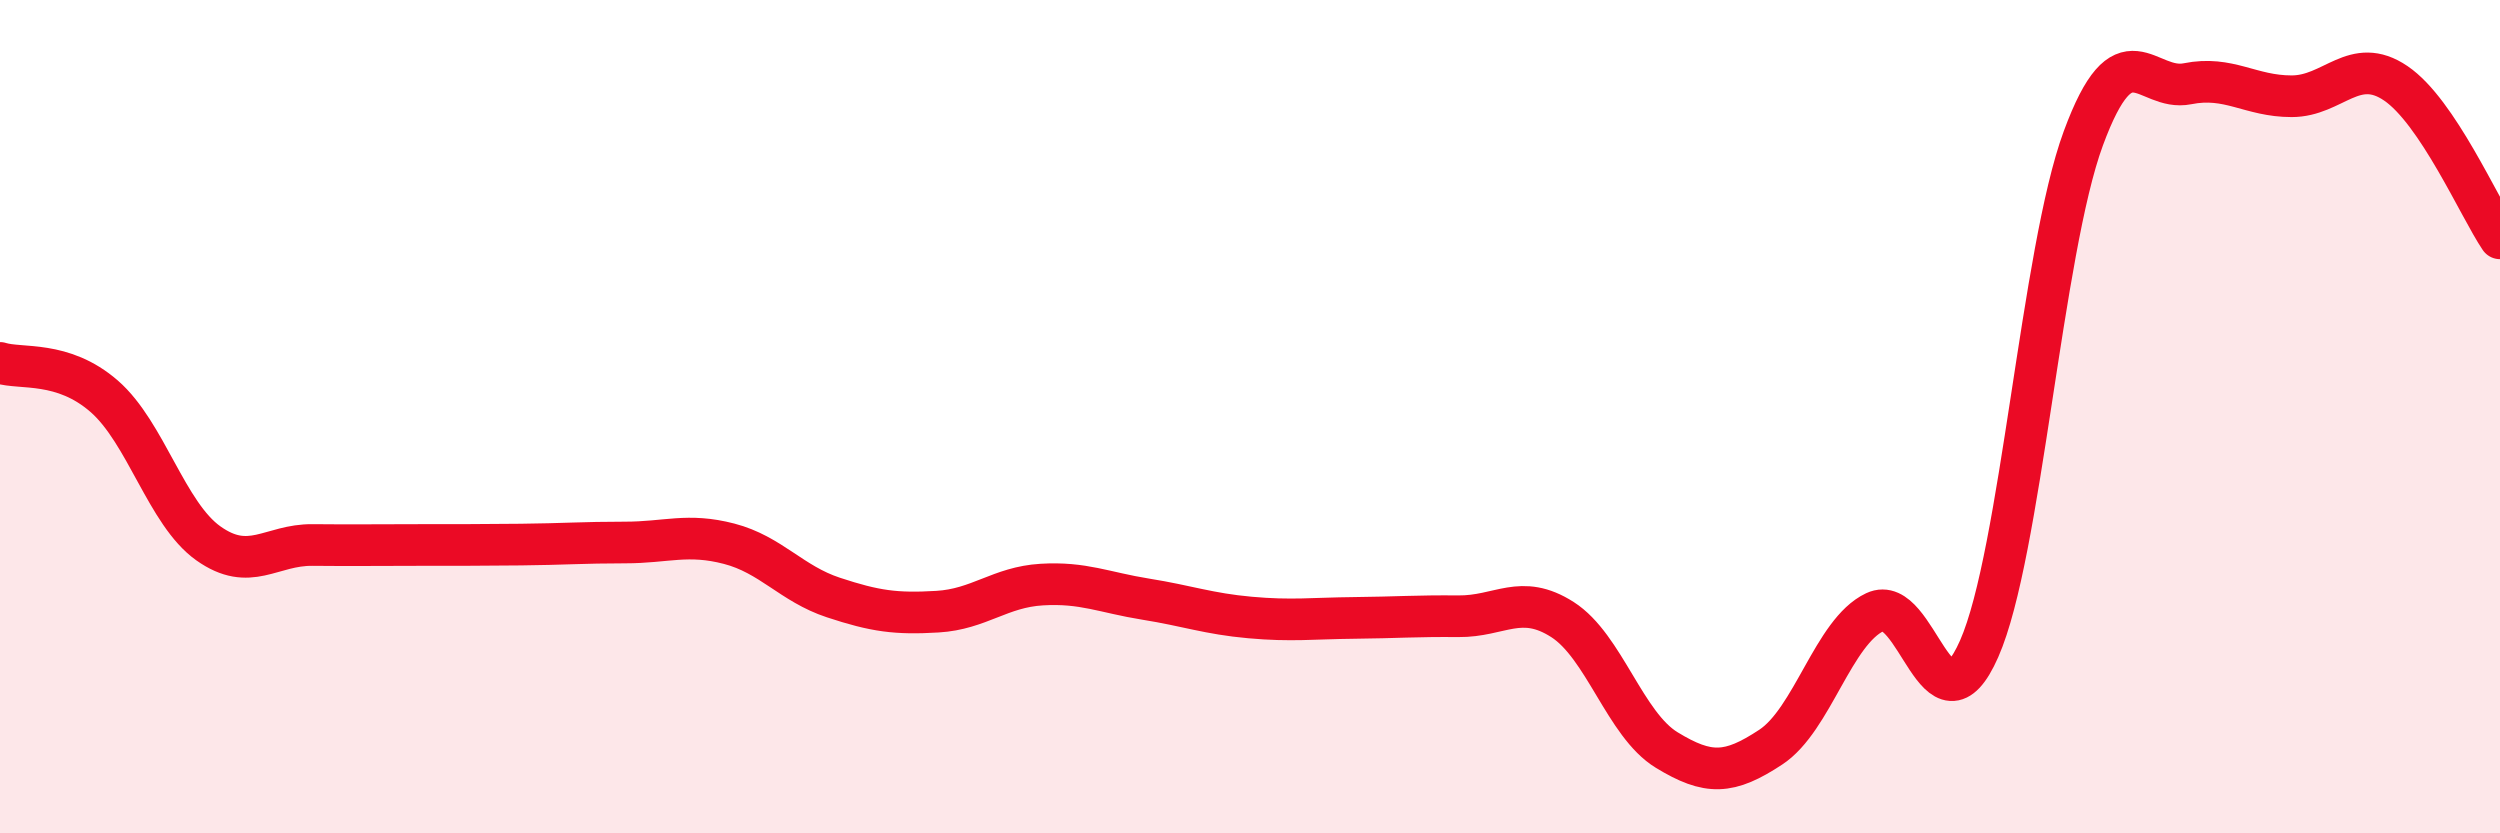 
    <svg width="60" height="20" viewBox="0 0 60 20" xmlns="http://www.w3.org/2000/svg">
      <path
        d="M 0,8.71 C 0.5,8.87 1.5,8.64 2.5,9.51 C 3.5,10.38 4,12.33 5,13.04 C 6,13.75 6.5,13.07 7.5,13.08 C 8.5,13.09 9,13.08 10,13.08 C 11,13.08 11.5,13.08 12.5,13.07 C 13.5,13.06 14,13.02 15,13.02 C 16,13.02 16.5,12.79 17.5,13.05 C 18.5,13.31 19,14.01 20,14.34 C 21,14.67 21.5,14.74 22.5,14.68 C 23.5,14.62 24,14.09 25,14.03 C 26,13.97 26.5,14.22 27.5,14.38 C 28.5,14.54 29,14.73 30,14.82 C 31,14.91 31.5,14.84 32.5,14.83 C 33.5,14.82 34,14.78 35,14.79 C 36,14.8 36.5,14.23 37.5,14.87 C 38.5,15.51 39,17.39 40,18 C 41,18.61 41.5,18.59 42.5,17.93 C 43.5,17.27 44,15.16 45,14.69 C 46,14.22 46.5,17.84 47.5,15.57 C 48.5,13.3 49,6.03 50,3.32 C 51,0.61 51.5,2.21 52.5,2.01 C 53.5,1.81 54,2.31 55,2.31 C 56,2.31 56.5,1.32 57.5,2 C 58.5,2.68 59.5,4.98 60,5.72L60 20L0 20Z"
        fill="#EB0A25"
        opacity="0.1"
        stroke-linecap="round"
        stroke-linejoin="round"
      />
      <path
        d="M 0,8.71 C 0.5,8.87 1.5,8.64 2.5,9.51 C 3.5,10.38 4,12.33 5,13.04 C 6,13.75 6.5,13.07 7.5,13.08 C 8.5,13.09 9,13.08 10,13.08 C 11,13.08 11.5,13.08 12.5,13.07 C 13.5,13.06 14,13.02 15,13.02 C 16,13.02 16.5,12.79 17.5,13.05 C 18.5,13.31 19,14.01 20,14.34 C 21,14.67 21.5,14.74 22.5,14.68 C 23.5,14.62 24,14.09 25,14.03 C 26,13.97 26.5,14.22 27.5,14.38 C 28.5,14.54 29,14.73 30,14.82 C 31,14.91 31.5,14.84 32.5,14.83 C 33.5,14.82 34,14.78 35,14.79 C 36,14.8 36.5,14.23 37.5,14.87 C 38.5,15.51 39,17.39 40,18 C 41,18.61 41.5,18.59 42.5,17.93 C 43.5,17.27 44,15.16 45,14.69 C 46,14.22 46.5,17.84 47.5,15.57 C 48.5,13.3 49,6.03 50,3.32 C 51,0.61 51.5,2.21 52.5,2.01 C 53.5,1.81 54,2.31 55,2.31 C 56,2.31 56.5,1.32 57.5,2 C 58.5,2.68 59.5,4.98 60,5.72"
        stroke="#EB0A25"
        stroke-width="1"
        fill="none"
        stroke-linecap="round"
        stroke-linejoin="round"
      />
    </svg>
  